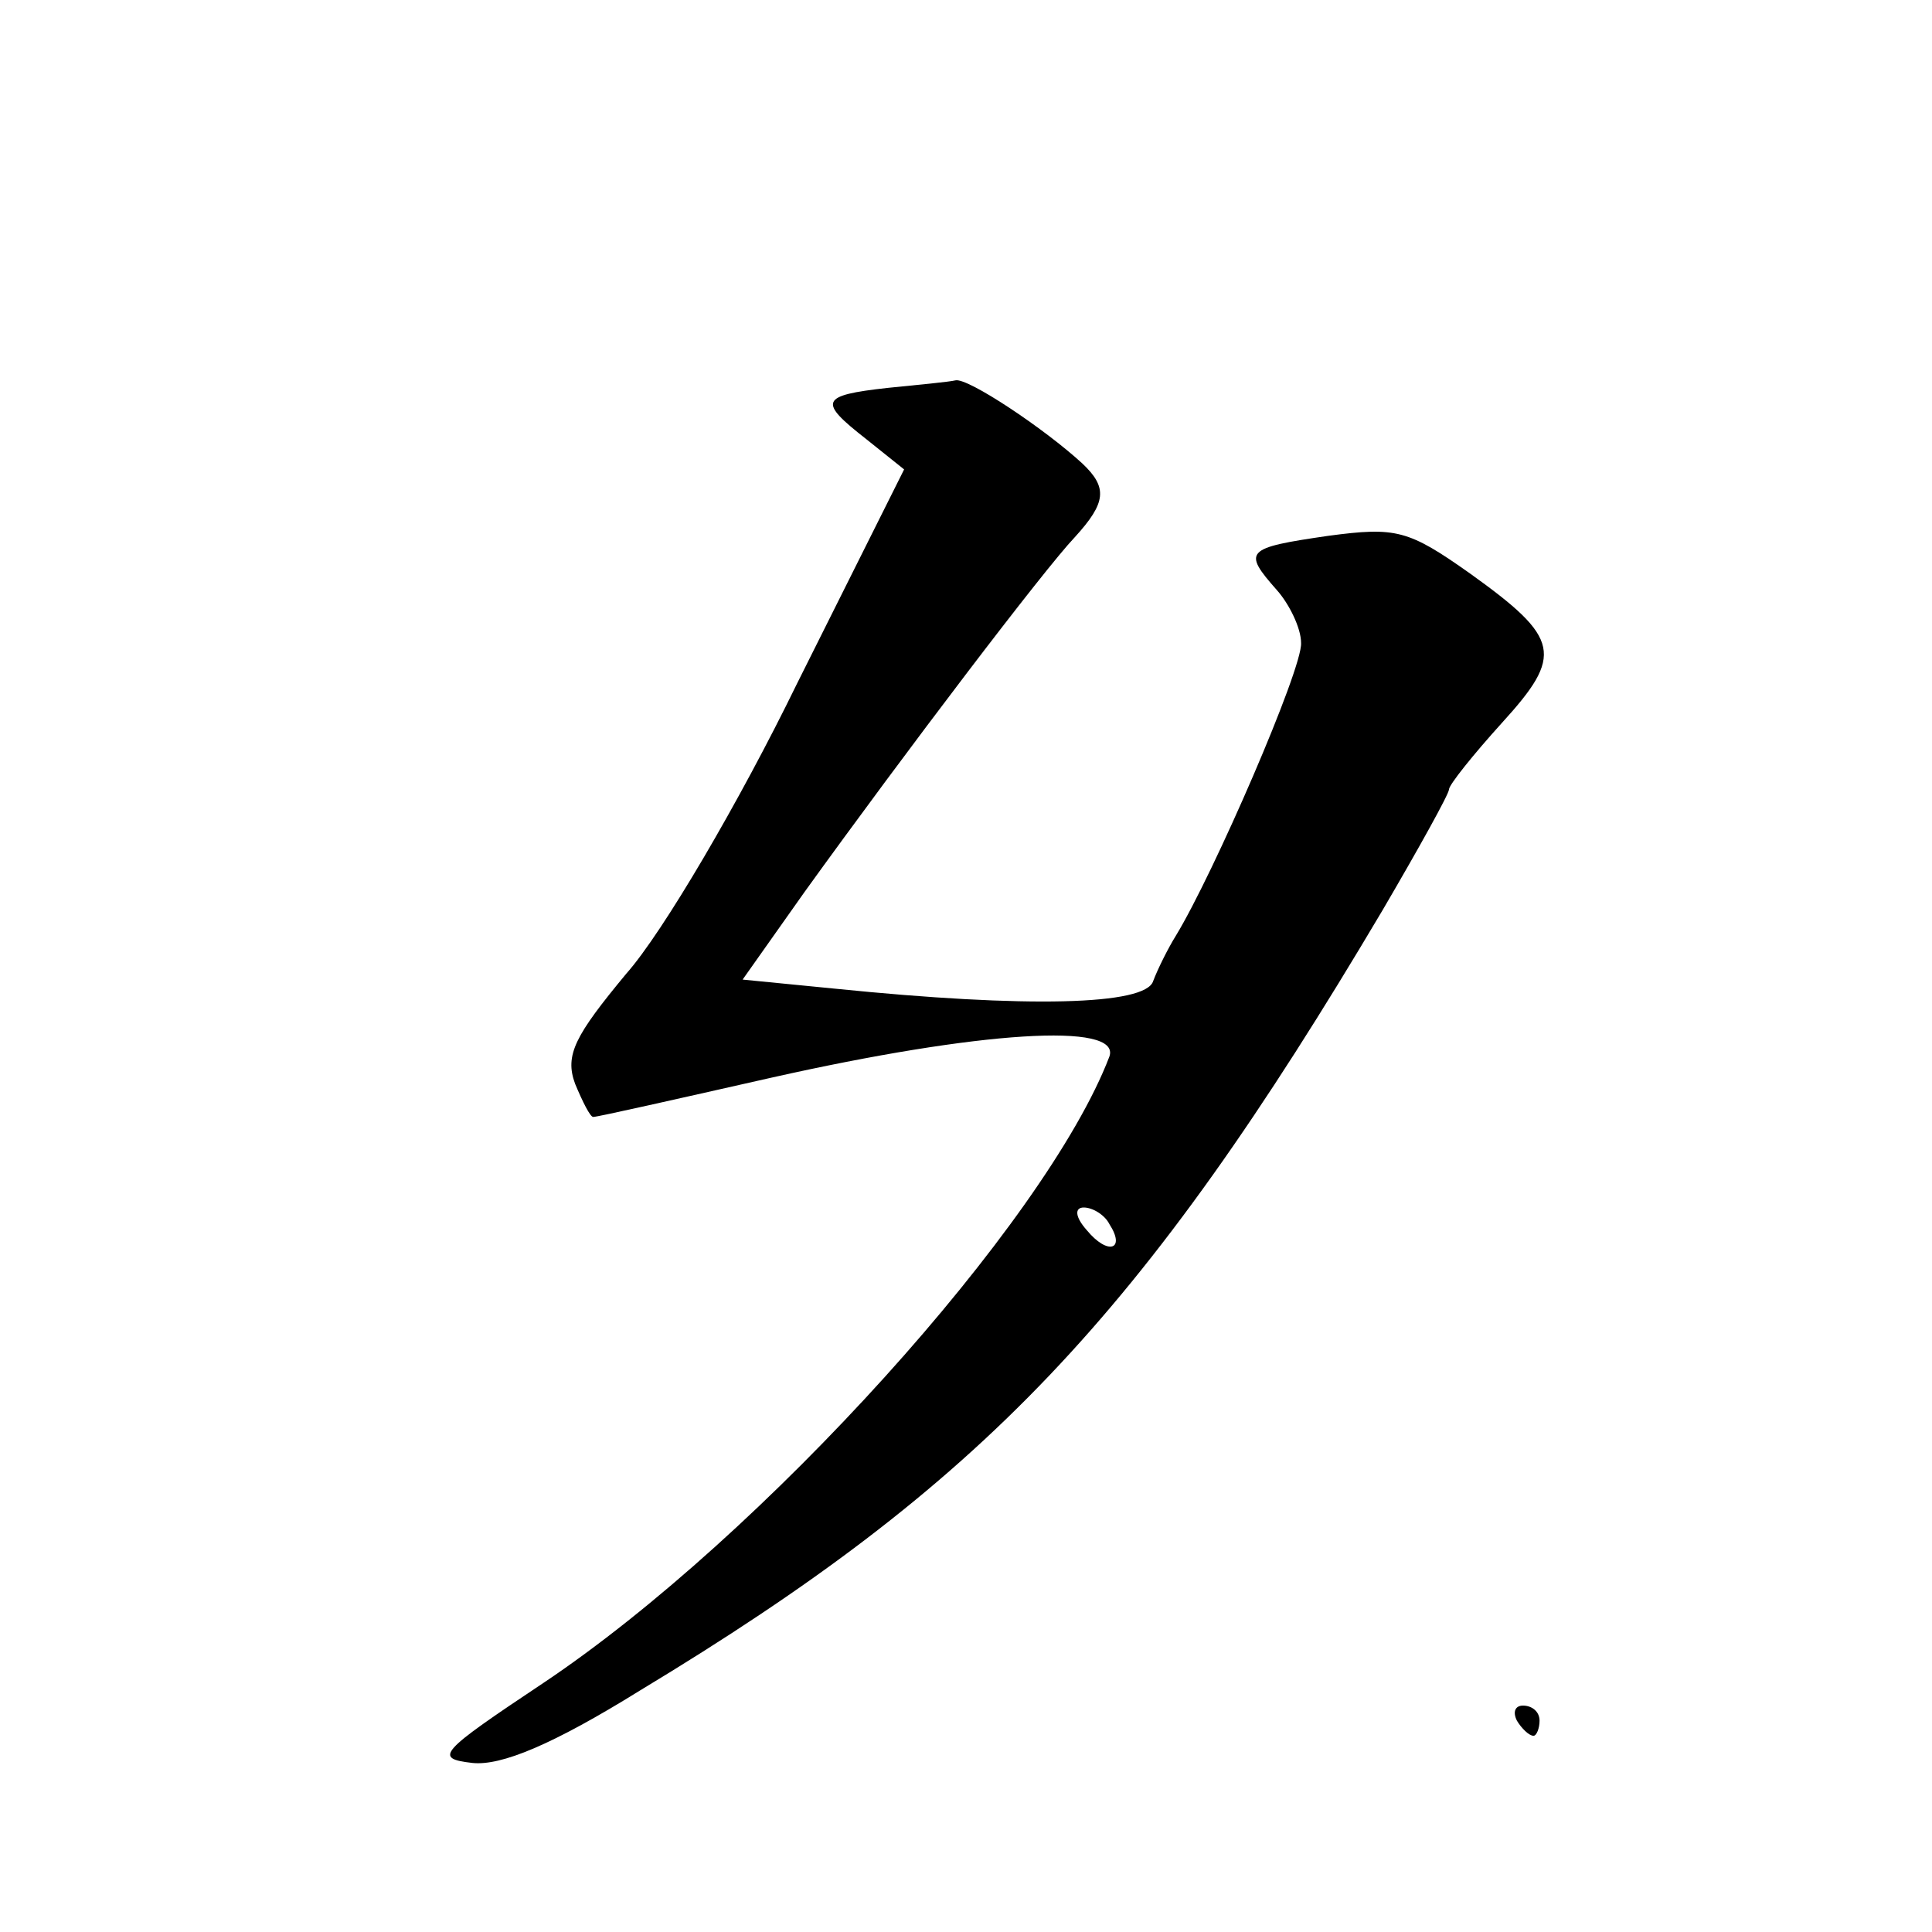 <?xml version="1.0" standalone="no"?>
<!DOCTYPE svg PUBLIC "-//W3C//DTD SVG 20010904//EN"
 "http://www.w3.org/TR/2001/REC-SVG-20010904/DTD/svg10.dtd">
<svg version="1.0" xmlns="http://www.w3.org/2000/svg"
 width="128pt" height="128pt" viewBox="0 0 128 128"
 preserveAspectRatio="xMidYMid meet">
<g transform="translate(0,128) scale(0.1,-0.1)"
fill="#0" stroke="none">
<path d="M588 1023 c-45 -5 -46 -9 -14 -34 l25 -20 -71 -142 c-38 -78 -89 -165
-113 -192 -34 -41 -41 -54 -34 -73 5 -12 10 -22 12 -22 3 0 56 12 118 26 138 31
232 37 224 14 -42 -110 -230 -318 -375 -415 -69 -46 -73 -50 -47 -53 19 -2 53 12
111 48 227 137 332 247 492 517 24 41 44 77 44 80 0 3 16 23 35 44 41 45 39 56
-21 99 -41 29 -49 31 -94 25 -55 -8 -57 -10 -34 -36 8 -9 16 -25 16 -35 1 -17 -58
-153 -83 -194 -5 -8 -12 -22 -15 -30 -5 -16 -83 -18 -211 -5 l-61 6 41 58 c67 93
159 214 179 235 21 23 22 33 5 49 -25 23 -76 57 -84 55 -4 -1 -25 -3 -45 -5z m147
-554 c11 -17 -1 -21 -15 -4 -8 9 -8 15 -2 15 6 0 14 -5 17 -11z M1005 140 c3 -5
8 -10 11 -10 2 0 4 5 4 10 0 6 -5 10 -11 10 -5 0 -7 -4 -4 -10z"/>
</g>
</svg>
